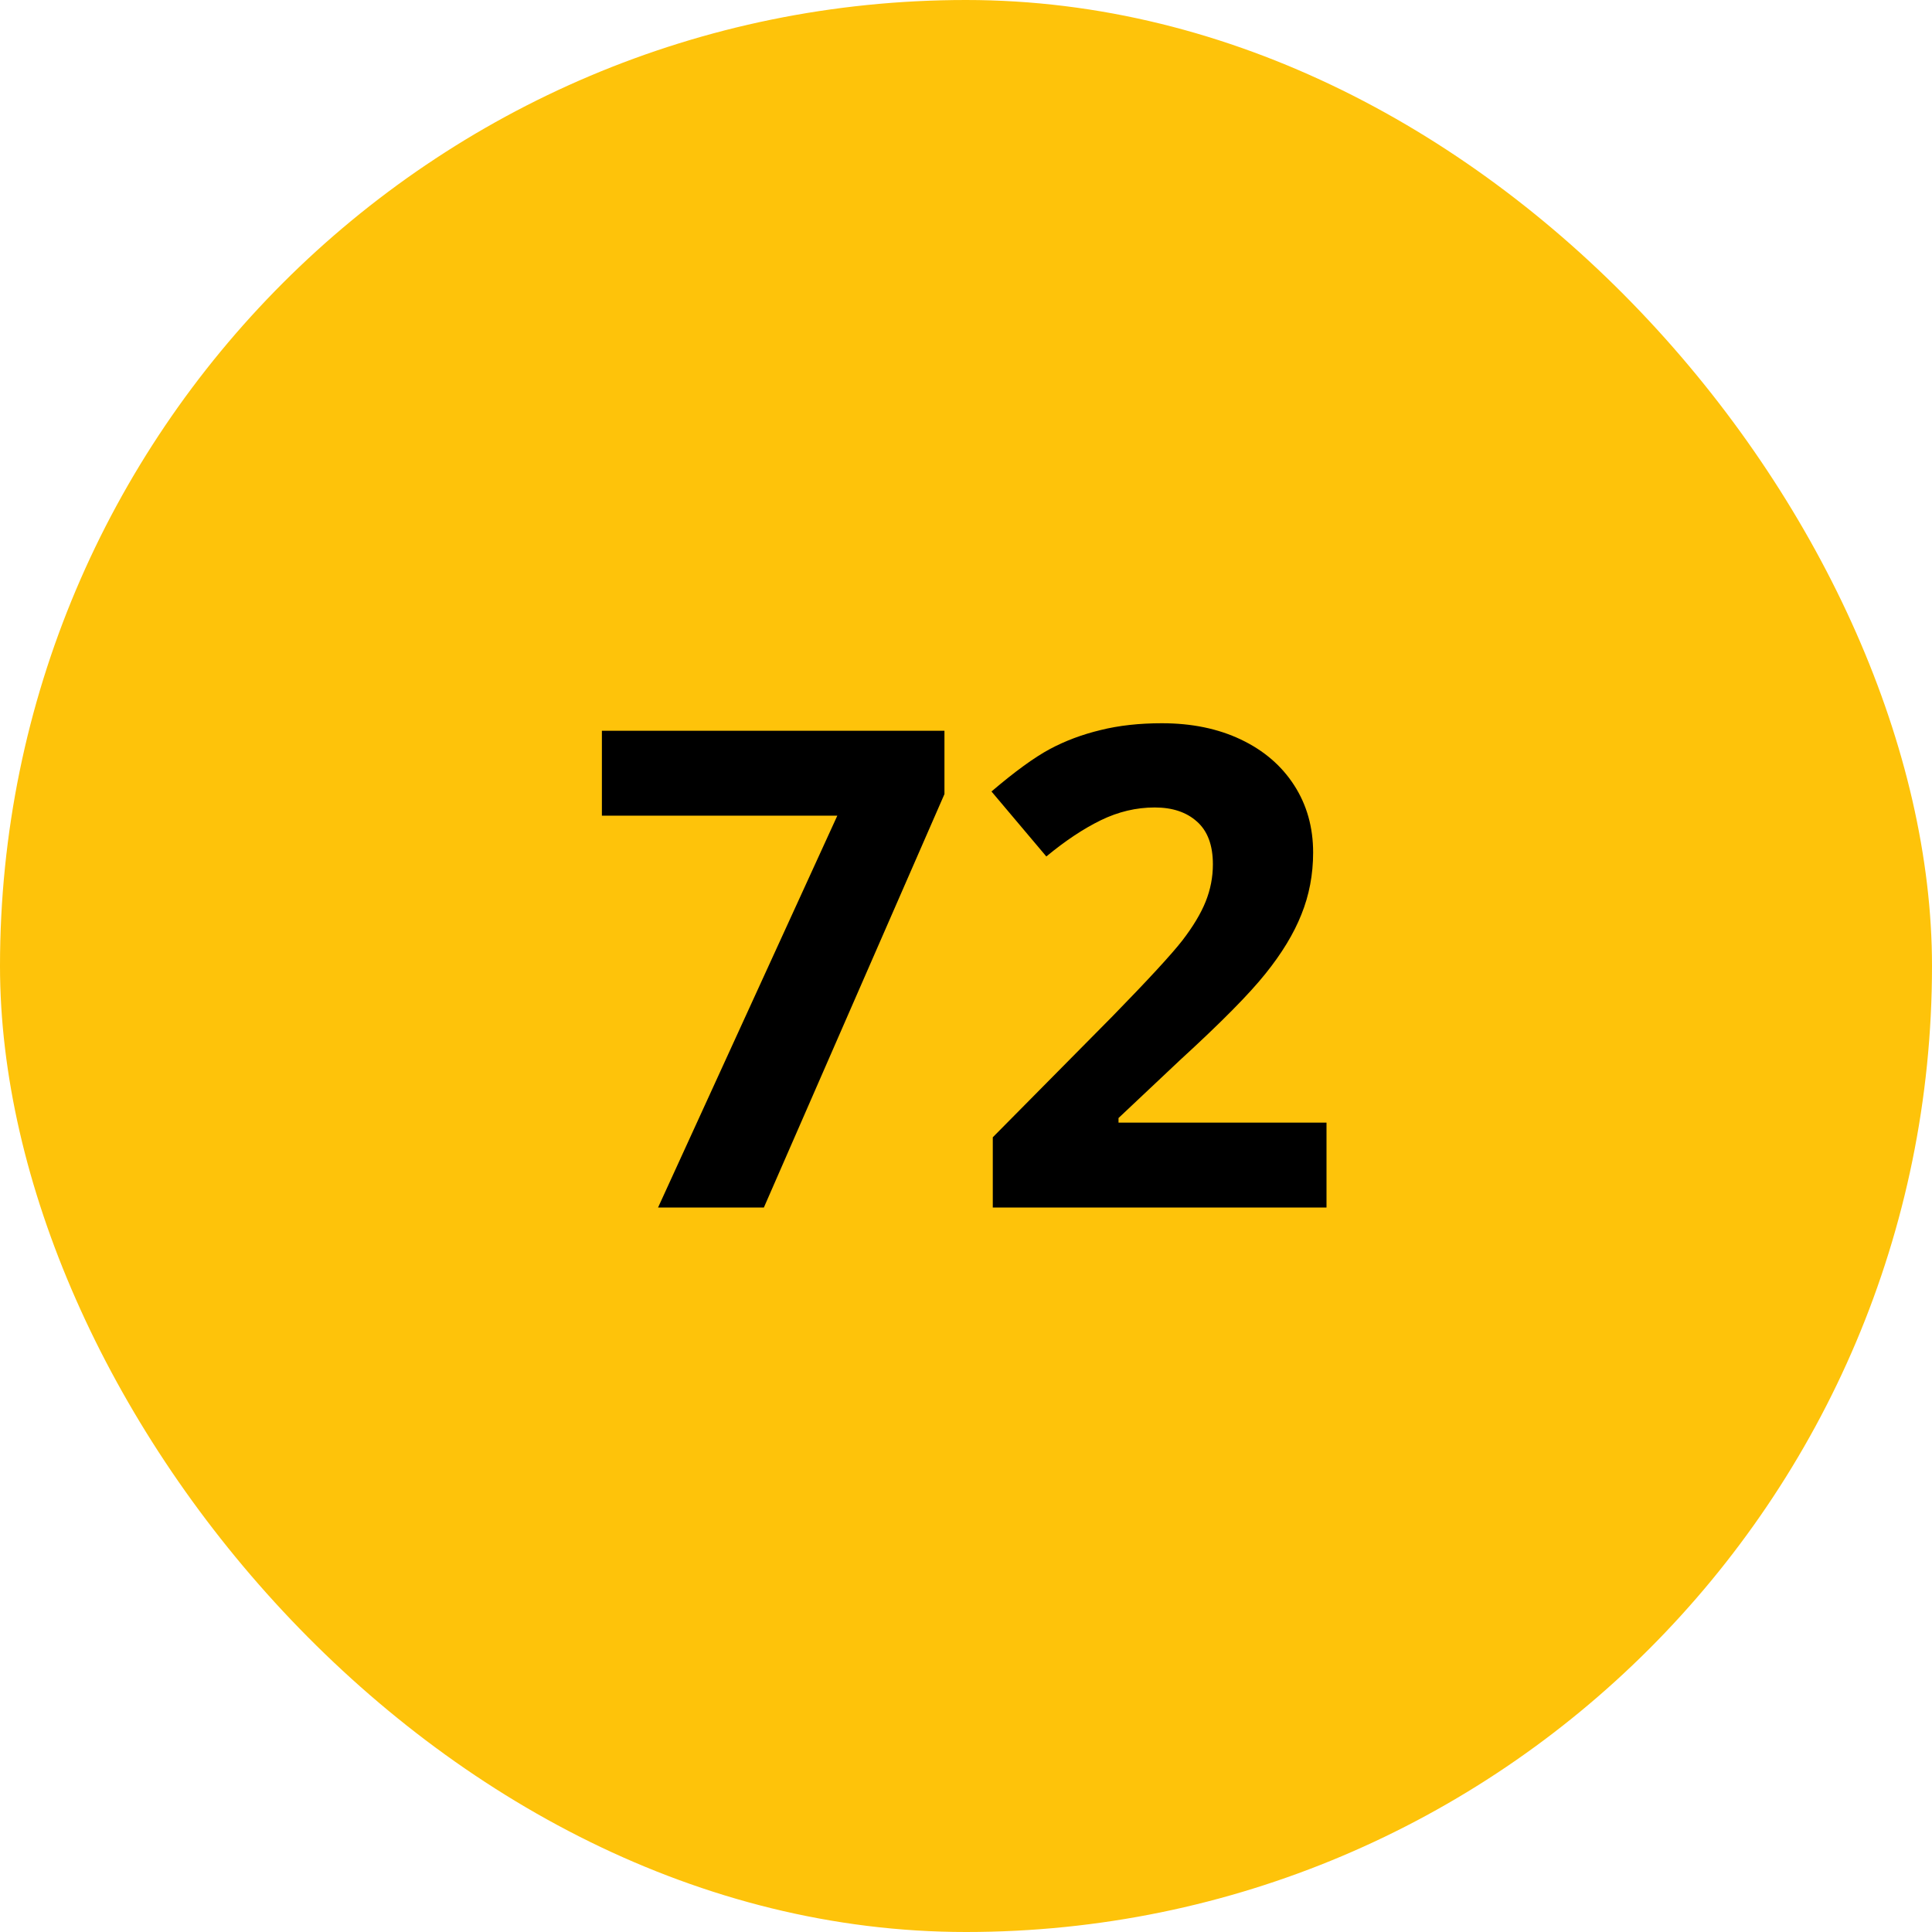 <svg width="52" height="52" viewBox="0 0 52 52" fill="none" xmlns="http://www.w3.org/2000/svg">
<rect width="52" height="52" rx="26" fill="#FEC30A"/>
<path d="M17.712 32.5L22.537 21.953H16.2V19.668H25.42V21.373L20.56 32.5H17.712ZM35.703 32.5H26.721V30.61L29.946 27.35C30.901 26.371 31.525 25.694 31.818 25.319C32.111 24.939 32.322 24.587 32.451 24.265C32.58 23.942 32.645 23.608 32.645 23.263C32.645 22.747 32.501 22.363 32.214 22.111C31.933 21.859 31.555 21.733 31.08 21.733C30.582 21.733 30.099 21.848 29.63 22.076C29.161 22.305 28.672 22.63 28.162 23.052L26.686 21.303C27.318 20.764 27.843 20.383 28.259 20.16C28.675 19.938 29.129 19.768 29.621 19.65C30.113 19.527 30.664 19.466 31.273 19.466C32.076 19.466 32.785 19.612 33.4 19.905C34.016 20.198 34.493 20.608 34.833 21.136C35.173 21.663 35.343 22.267 35.343 22.946C35.343 23.538 35.237 24.095 35.026 24.616C34.821 25.132 34.499 25.662 34.06 26.207C33.626 26.752 32.858 27.528 31.757 28.536L30.105 30.092V30.215H35.703V32.5Z" fill="black"/>
</svg>
